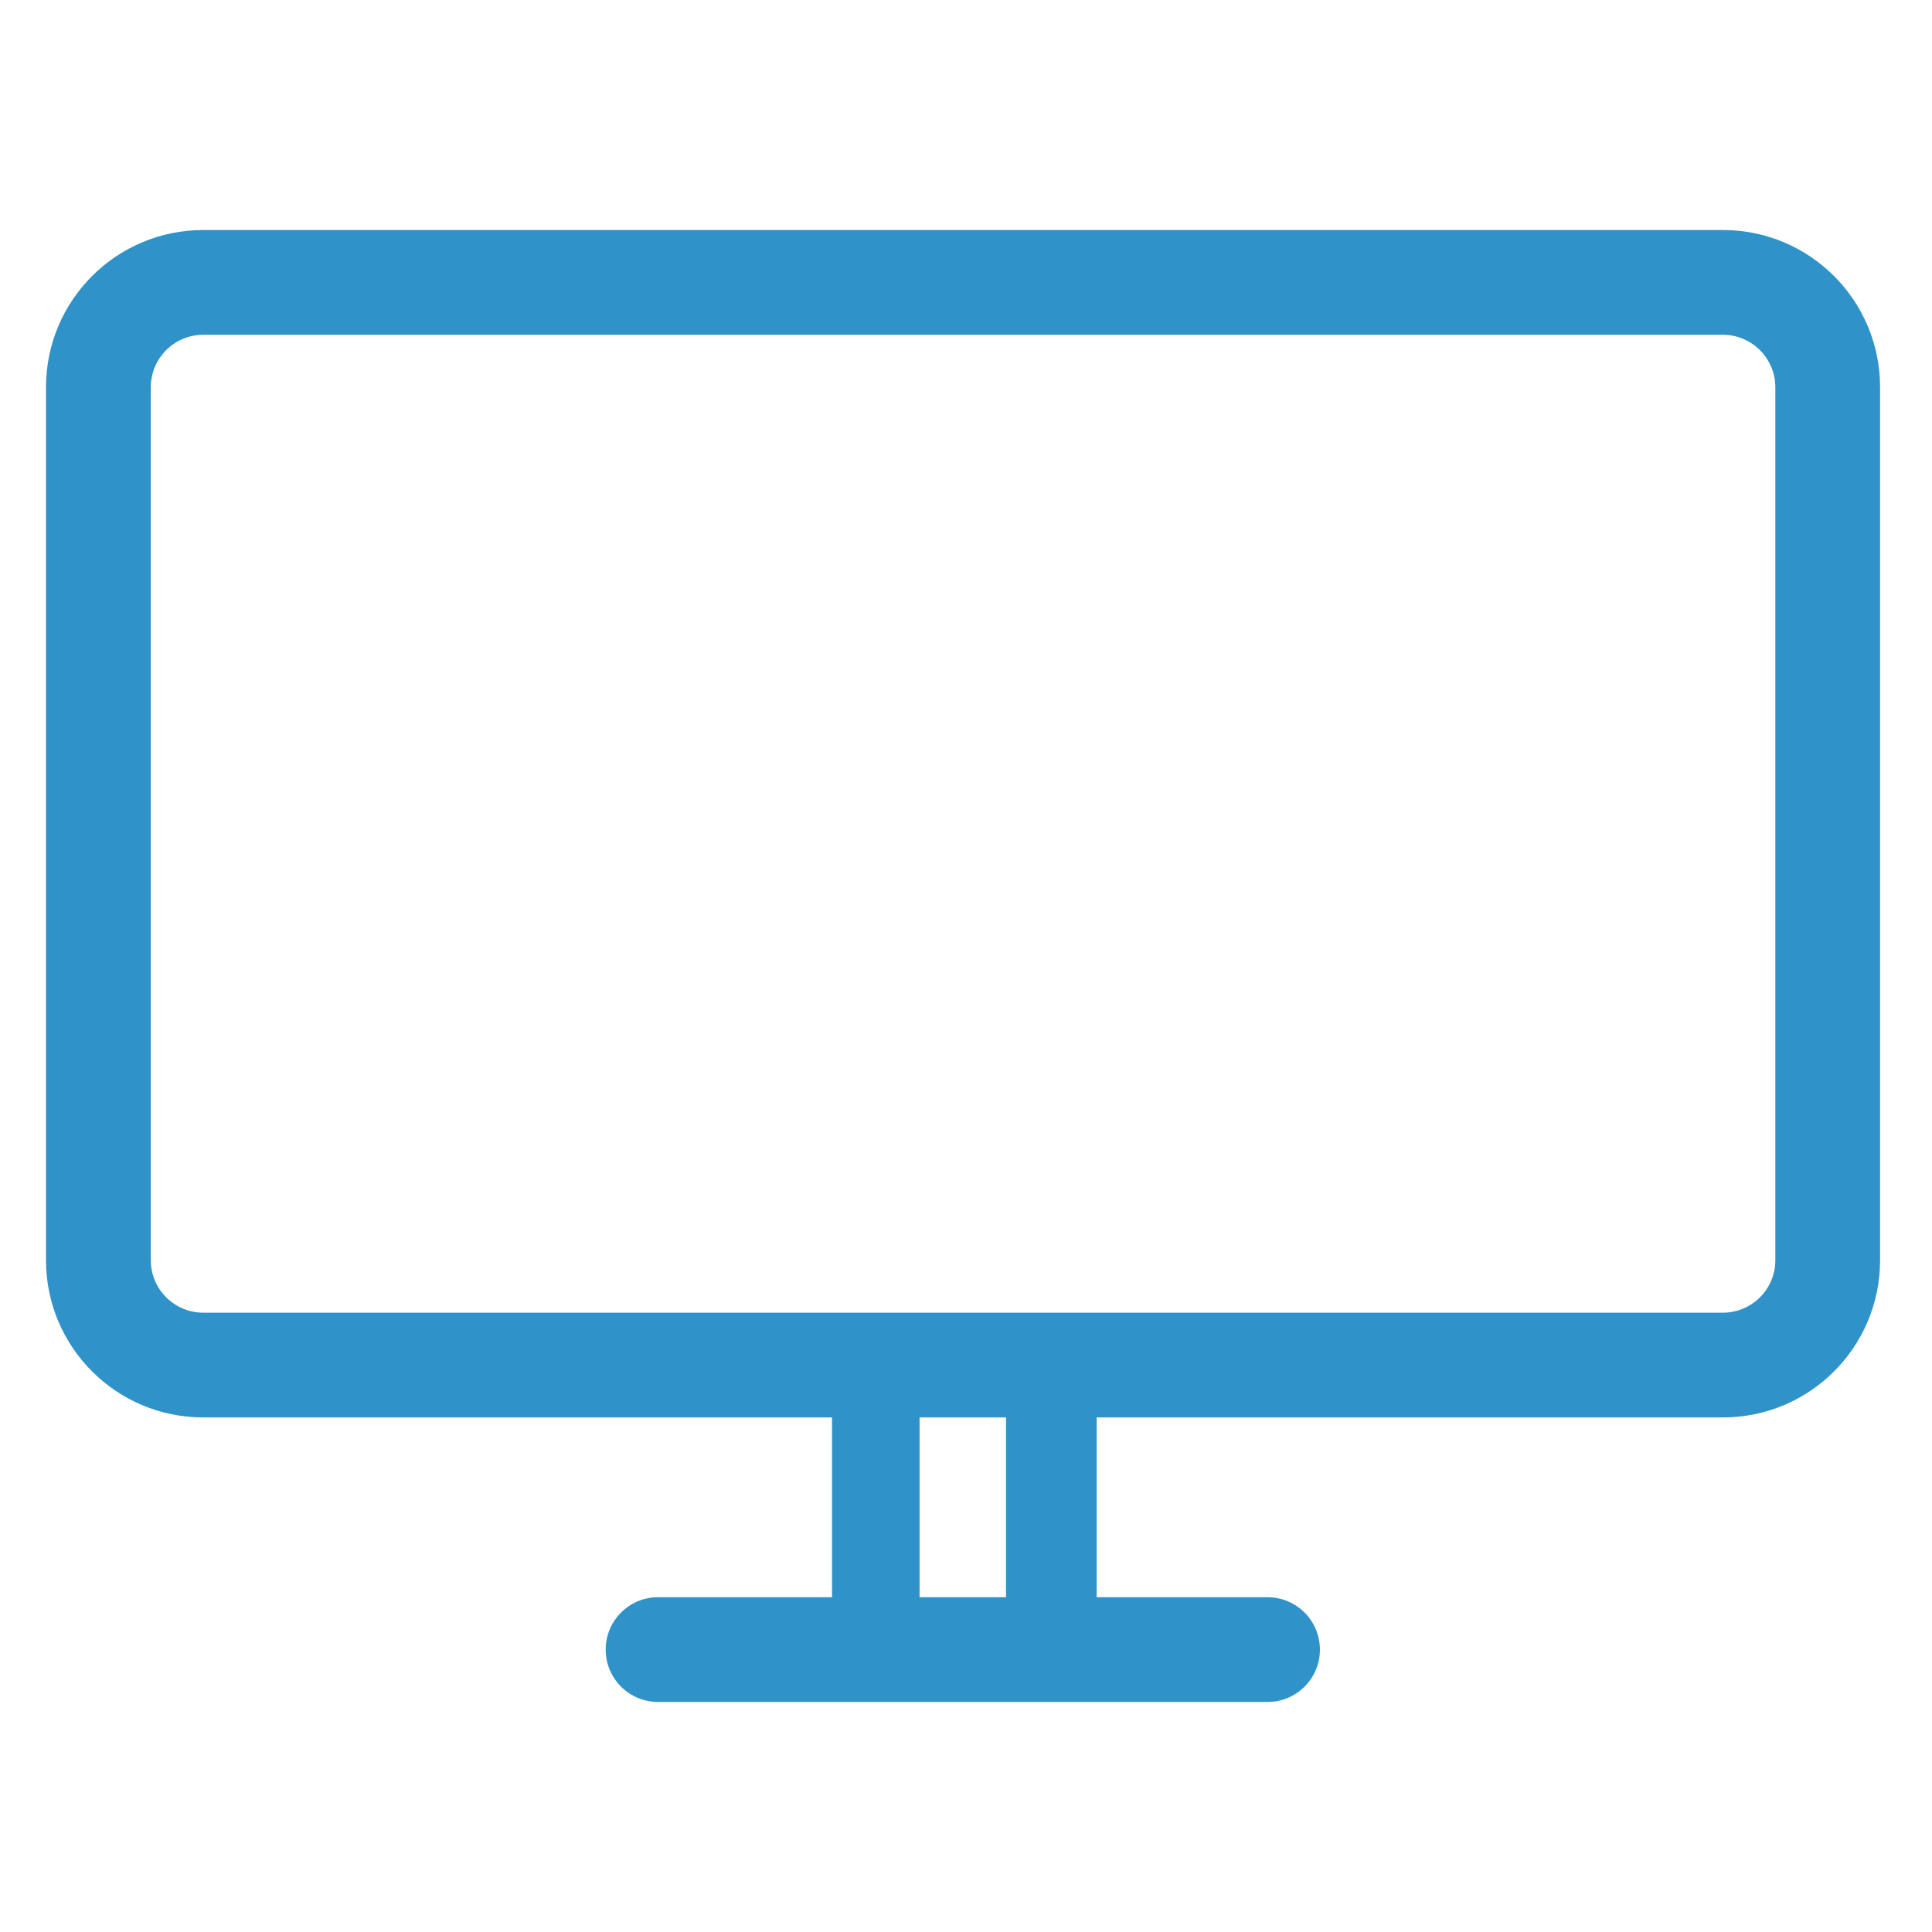 <?xml version="1.0" encoding="UTF-8"?>
<svg width="32px" height="32px" viewBox="0 0 32 32" version="1.1" xmlns="http://www.w3.org/2000/svg" xmlns:xlink="http://www.w3.org/1999/xlink">
    <title>computer</title>
    <g id="页面-1" stroke="none" stroke-width="1" fill="none" fill-rule="evenodd">
        <g id="Android-https://itubego.com/youtube-downloader-android-app/" transform="translate(-320, -578)">
            <g id="电脑-(4)" transform="translate(320, 578)">
                <rect id="矩形" fill-opacity="0" fill="#D8D8D8" x="0" y="0" width="32" height="32"></rect>
                <path d="M28.537,3.81 L3.366,3.81 C1.928,3.81 0.762,4.975 0.762,6.413 L0.762,20.874 C0.762,22.312 1.928,23.477 3.366,23.477 L13.781,23.477 L13.781,26.455 L10.9,26.455 C10.42,26.455 10.032,26.843 10.032,27.323 C10.032,27.802 10.42,28.19 10.9,28.19 L20.994,28.19 C21.473,28.19 21.862,27.802 21.862,27.323 C21.862,26.843 21.473,26.455 20.994,26.455 L18.164,26.455 L18.164,23.477 L28.537,23.477 C29.975,23.477 31.14,22.312 31.14,20.874 L31.14,6.413 C31.14,4.975 29.975,3.81 28.537,3.81 Z M16.663,26.455 L15.231,26.455 L15.231,23.477 L16.663,23.477 L16.663,26.455 Z M29.405,20.874 C29.405,21.353 29.016,21.742 28.537,21.742 L3.366,21.742 C3.136,21.742 2.915,21.65 2.752,21.487 C2.589,21.325 2.498,21.104 2.498,20.874 L2.498,6.413 C2.498,6.183 2.589,5.962 2.752,5.8 C2.915,5.637 3.136,5.545 3.366,5.545 L28.537,5.545 C28.767,5.545 28.988,5.637 29.15,5.8 C29.313,5.962 29.405,6.183 29.405,6.413 L29.405,20.874 Z" id="形状" fill="#2F93C9" fill-rule="nonzero"></path>
            </g>
        </g>
    </g>
</svg>
